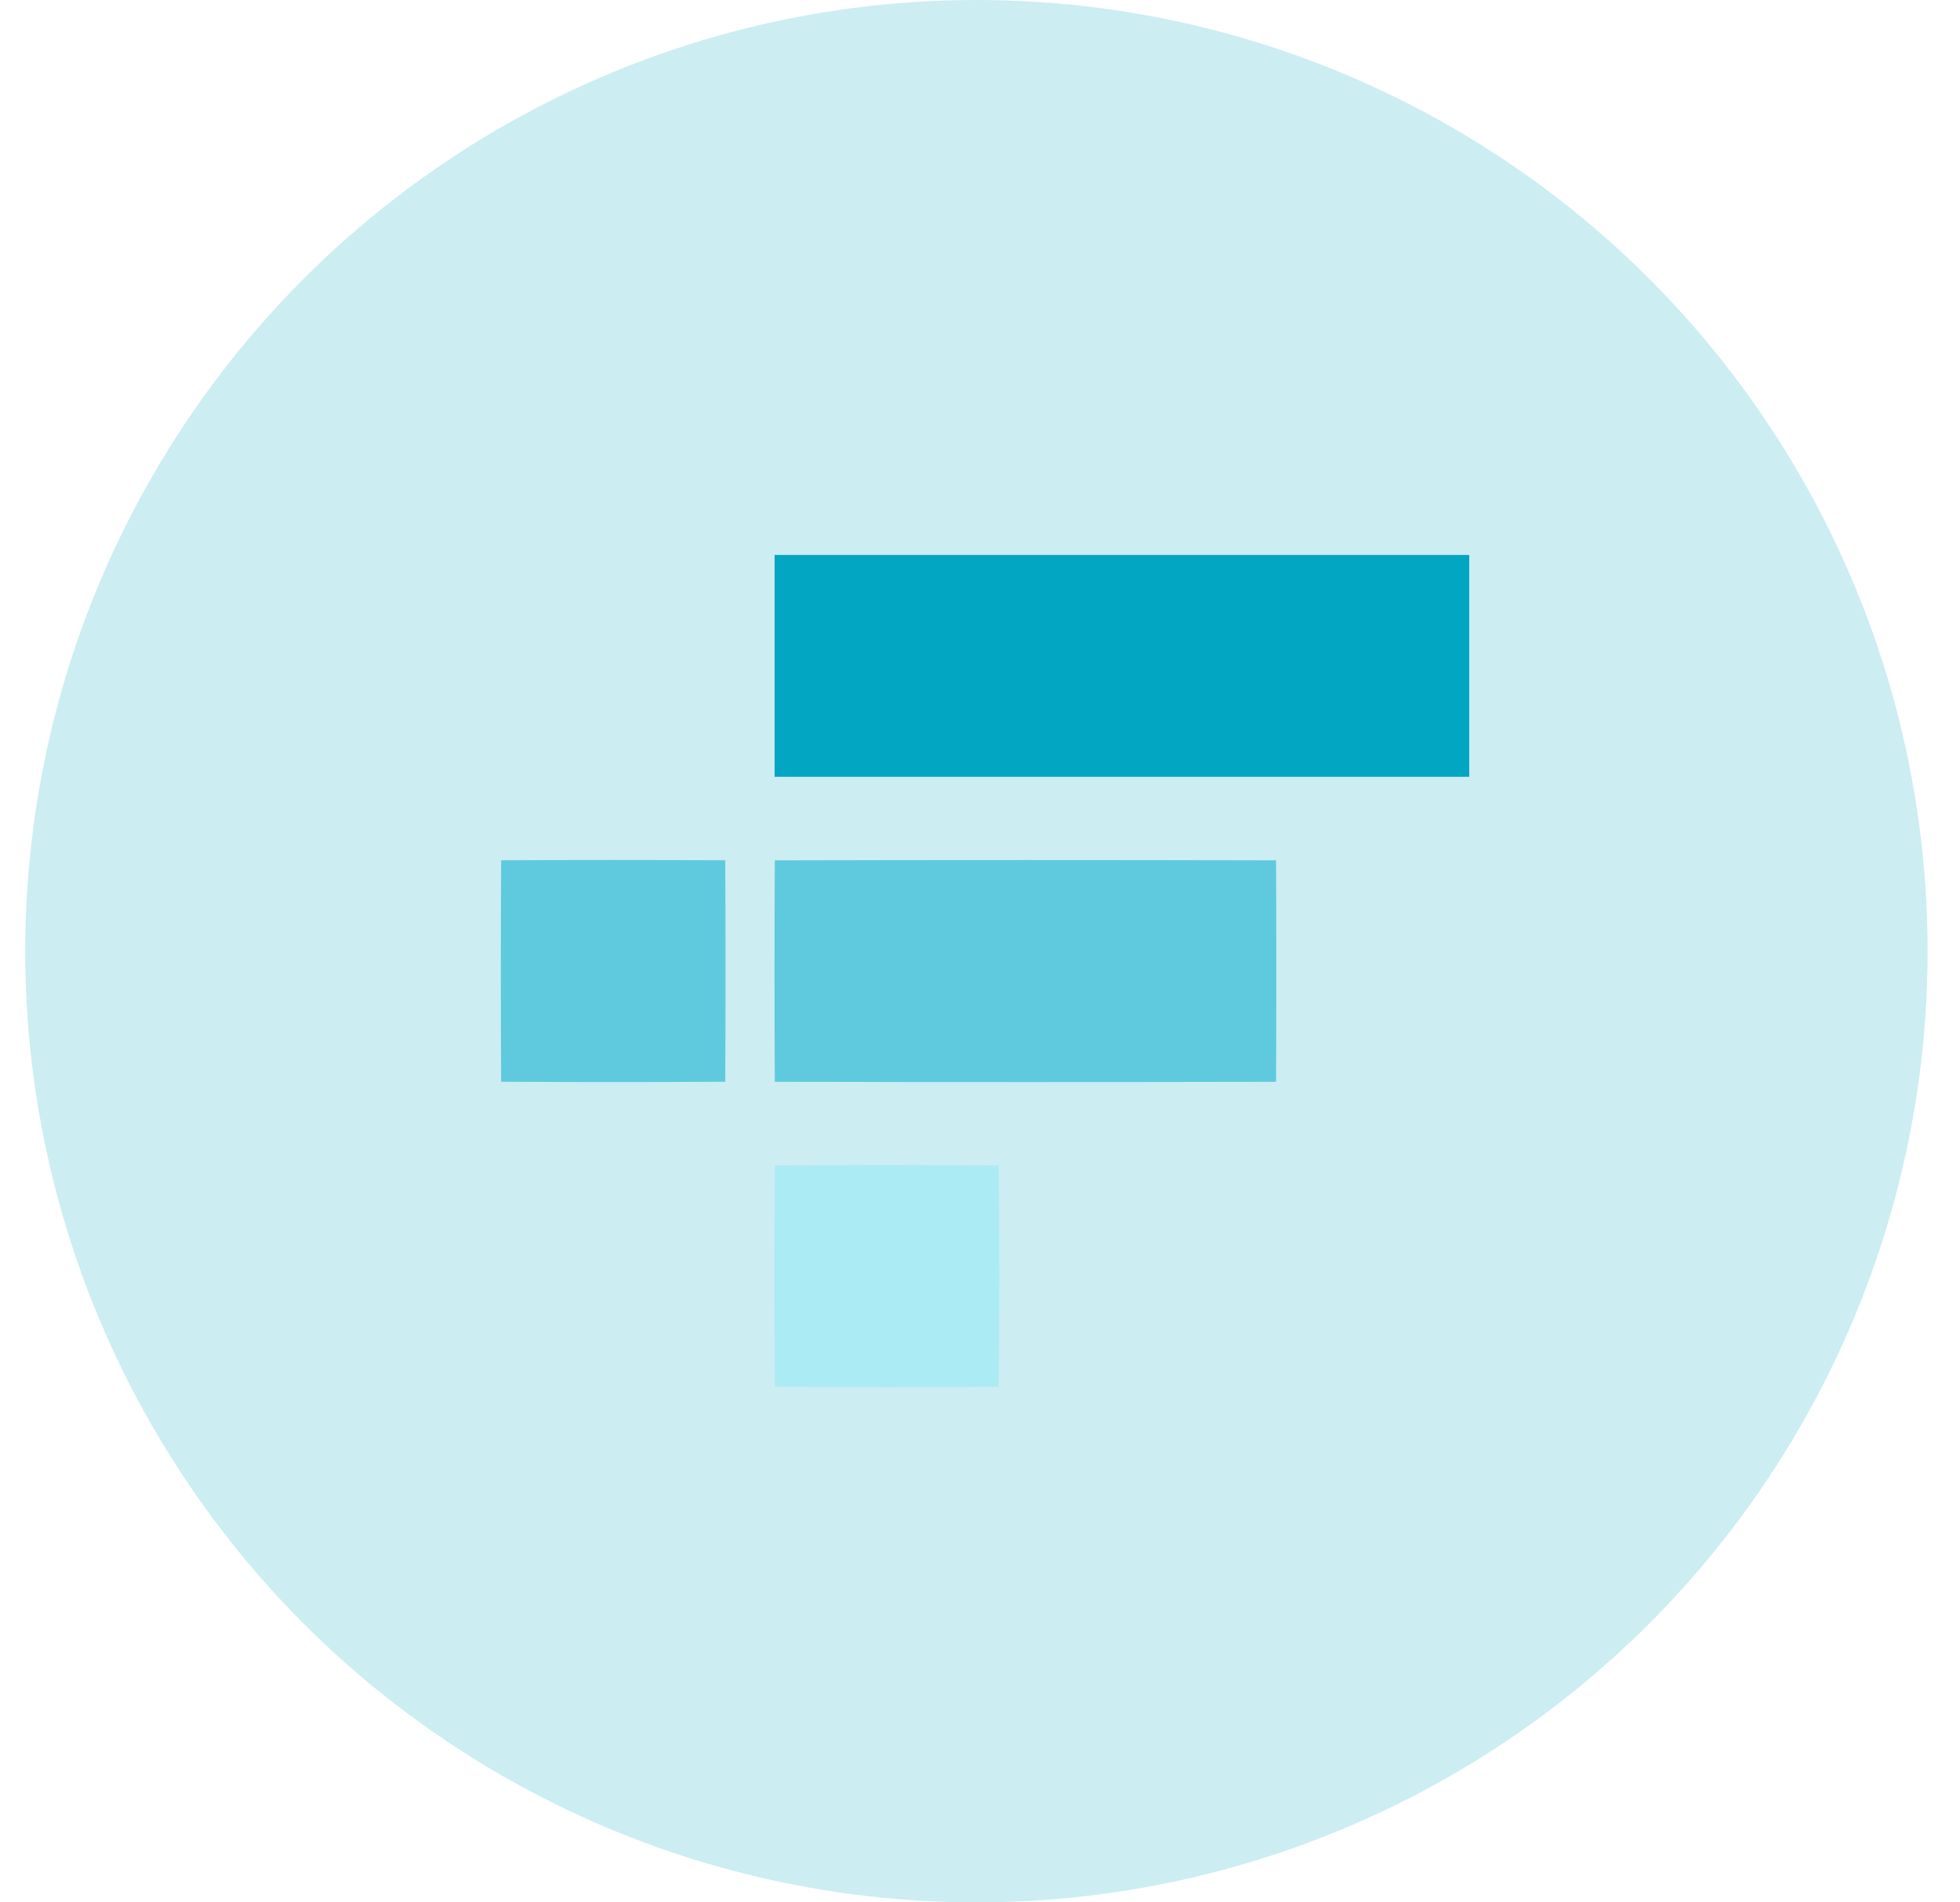 <svg width="34" height="33" viewBox="0 0 34 33" fill="none" xmlns="http://www.w3.org/2000/svg">
<circle opacity="0.2" cx="16.938" cy="16.5" r="16.5" fill="#02A6C2"/>
<path d="M13.437 9.627C17.453 9.626 21.47 9.626 25.487 9.627C25.488 10.91 25.488 12.193 25.487 13.475C21.47 13.476 17.454 13.476 13.437 13.475C13.436 12.192 13.436 10.909 13.437 9.627Z" fill="#02A6C2"/>
<path d="M8.693 14.923C9.988 14.916 11.284 14.916 12.581 14.923C12.587 16.203 12.587 17.484 12.581 18.765C11.284 18.772 9.988 18.772 8.693 18.765C8.686 17.485 8.686 16.204 8.693 14.923Z" fill="#5FCADE"/>
<path d="M13.44 14.924C16.339 14.917 19.238 14.917 22.136 14.924C22.142 16.204 22.142 17.485 22.136 18.766C19.237 18.772 16.339 18.772 13.44 18.766C13.434 17.485 13.434 16.204 13.44 14.924Z" fill="#5FCADE"/>
<path d="M13.444 20.219C14.737 20.206 16.031 20.206 17.324 20.219C17.337 21.497 17.337 22.775 17.324 24.054C16.031 24.066 14.737 24.066 13.444 24.053C13.431 22.776 13.431 21.498 13.444 20.219Z" fill="#ABEBF4"/>
</svg>
